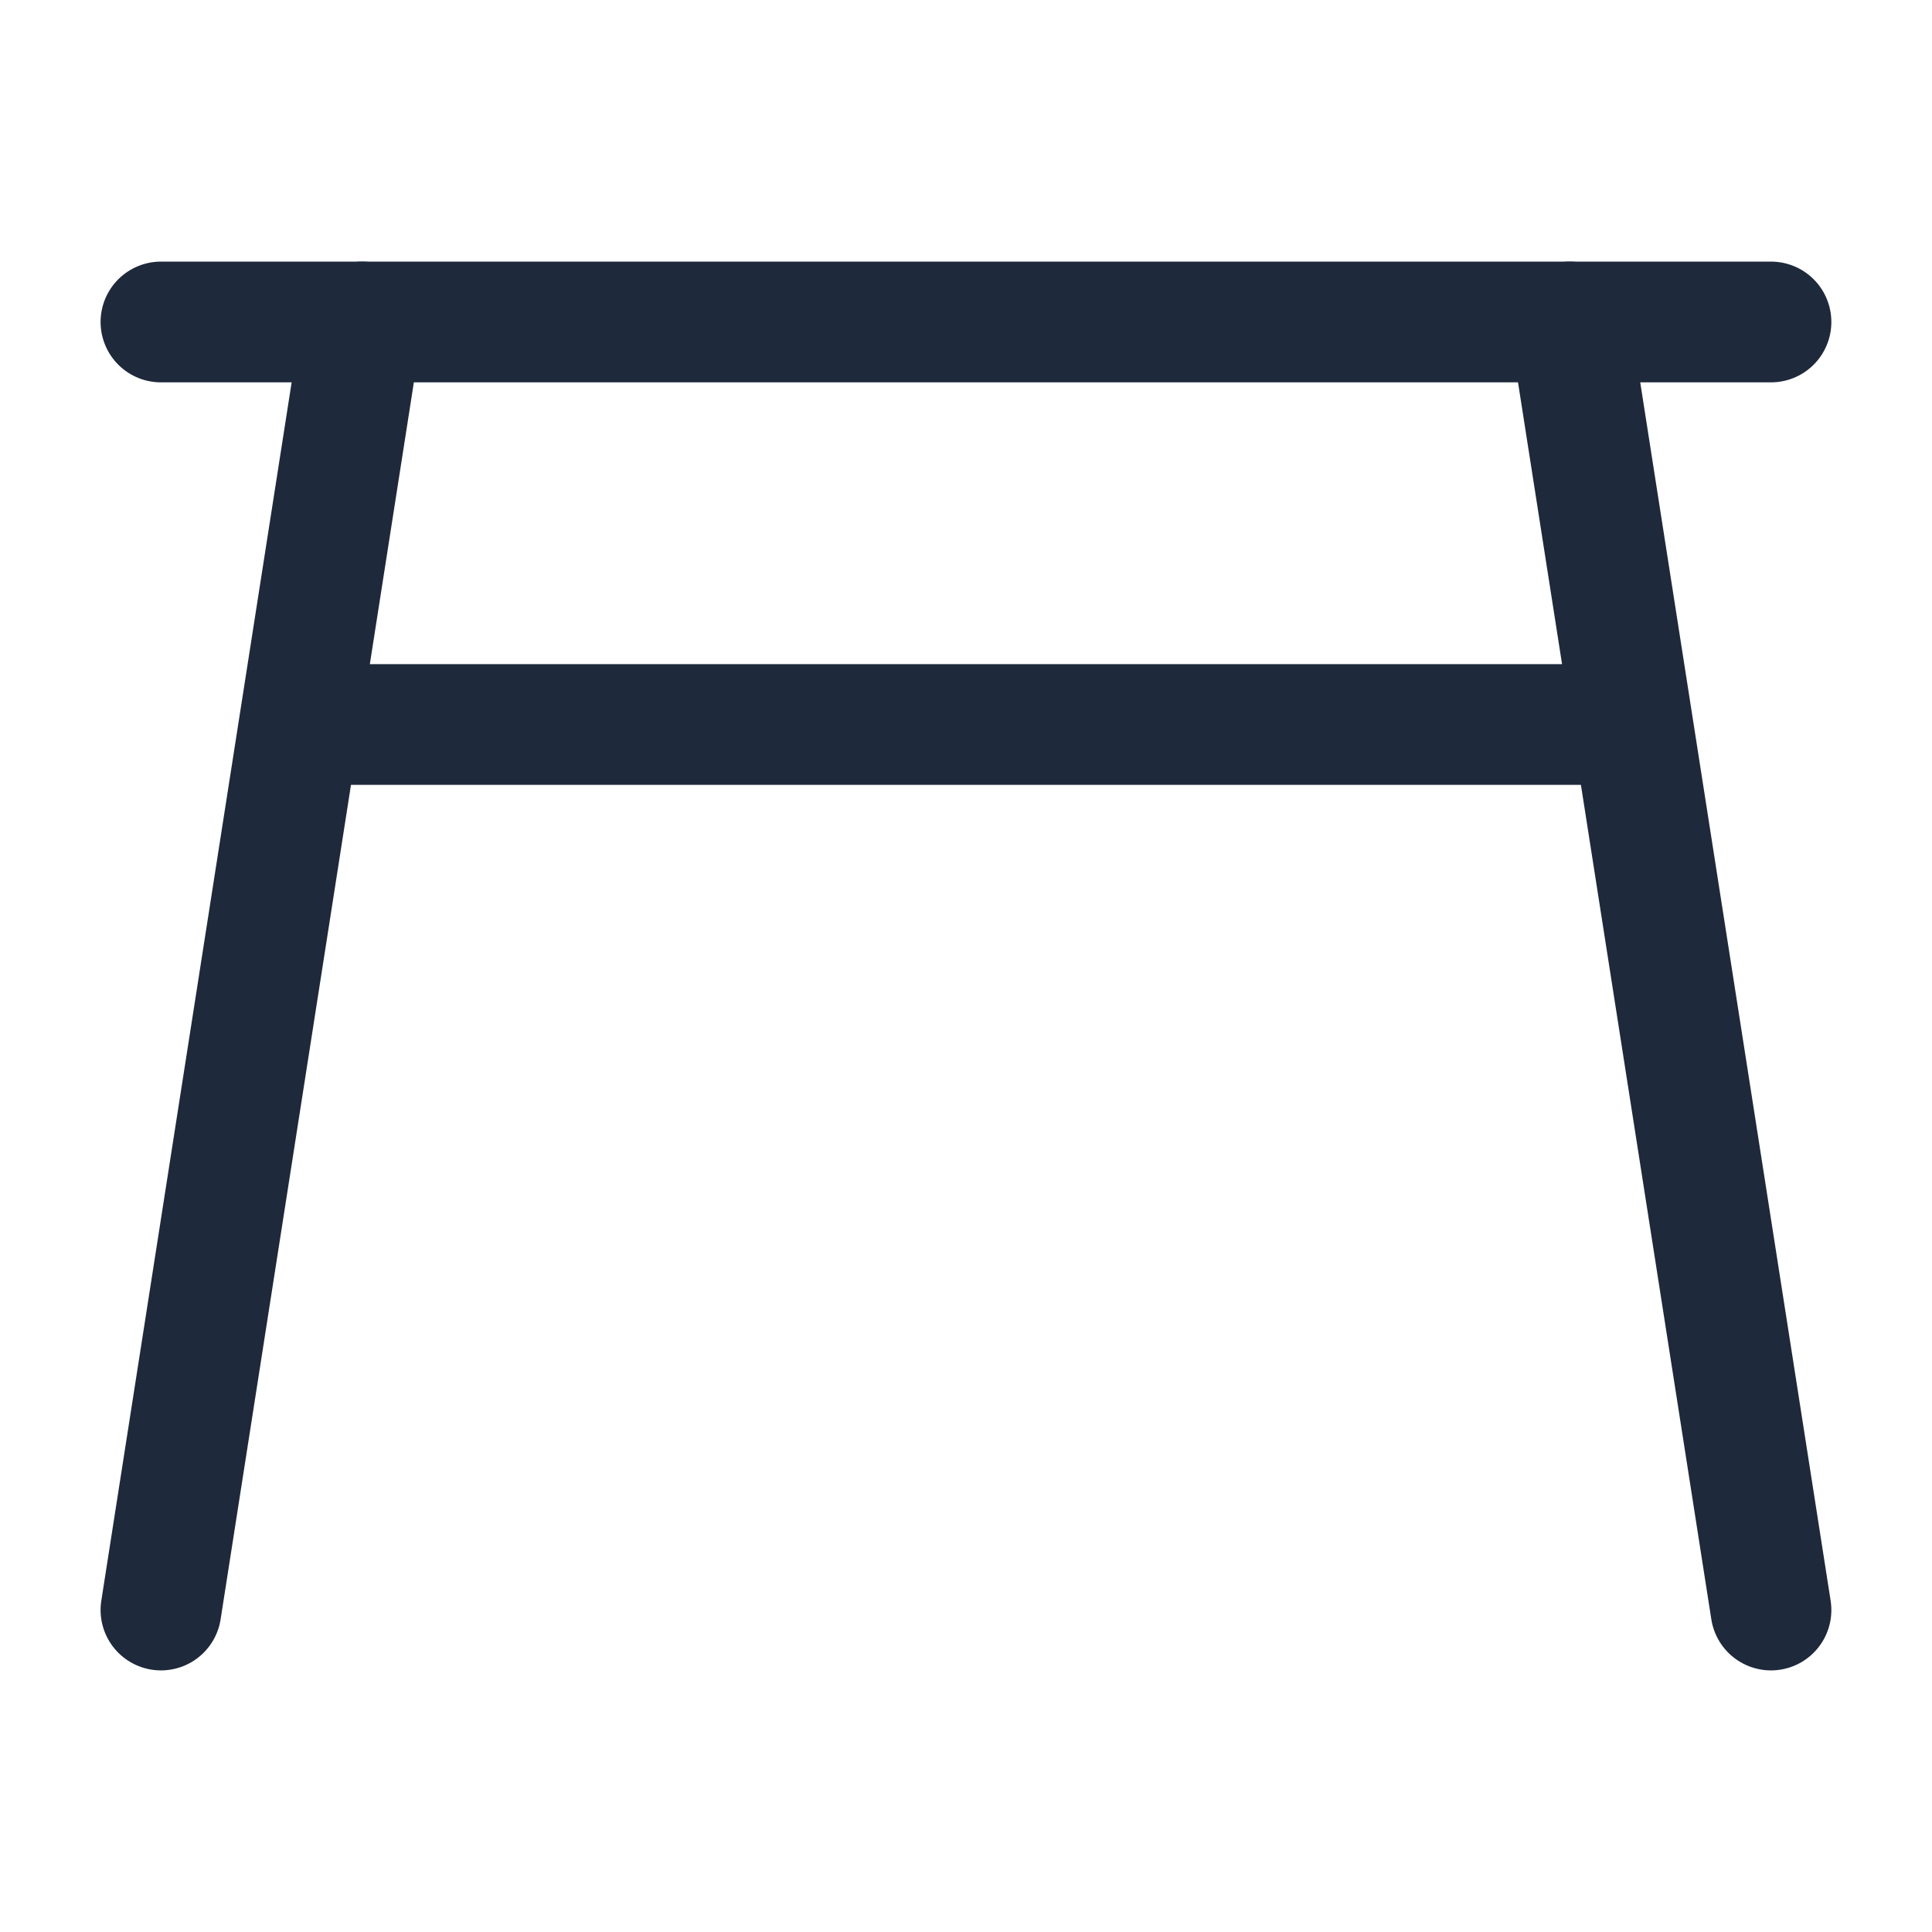 <svg width="32" height="32" viewBox="0 0 32 32" fill="none" xmlns="http://www.w3.org/2000/svg">
<g id="Frame">
<path id="Vector" d="M2.666 5.333H29.333" stroke="#1E293B" stroke-width="2" stroke-linecap="round" stroke-linejoin="round"/>
<path id="Vector_2" d="M25.999 5.333L29.333 26.667M5.999 5.333L2.666 26.667" stroke="#1E293B" stroke-width="2" stroke-linecap="round" stroke-linejoin="round"/>
<path id="Vector_3" d="M5.334 12H26.667" stroke="#1E293B" stroke-width="2" stroke-linecap="round" stroke-linejoin="round"/>
</g>
</svg>
